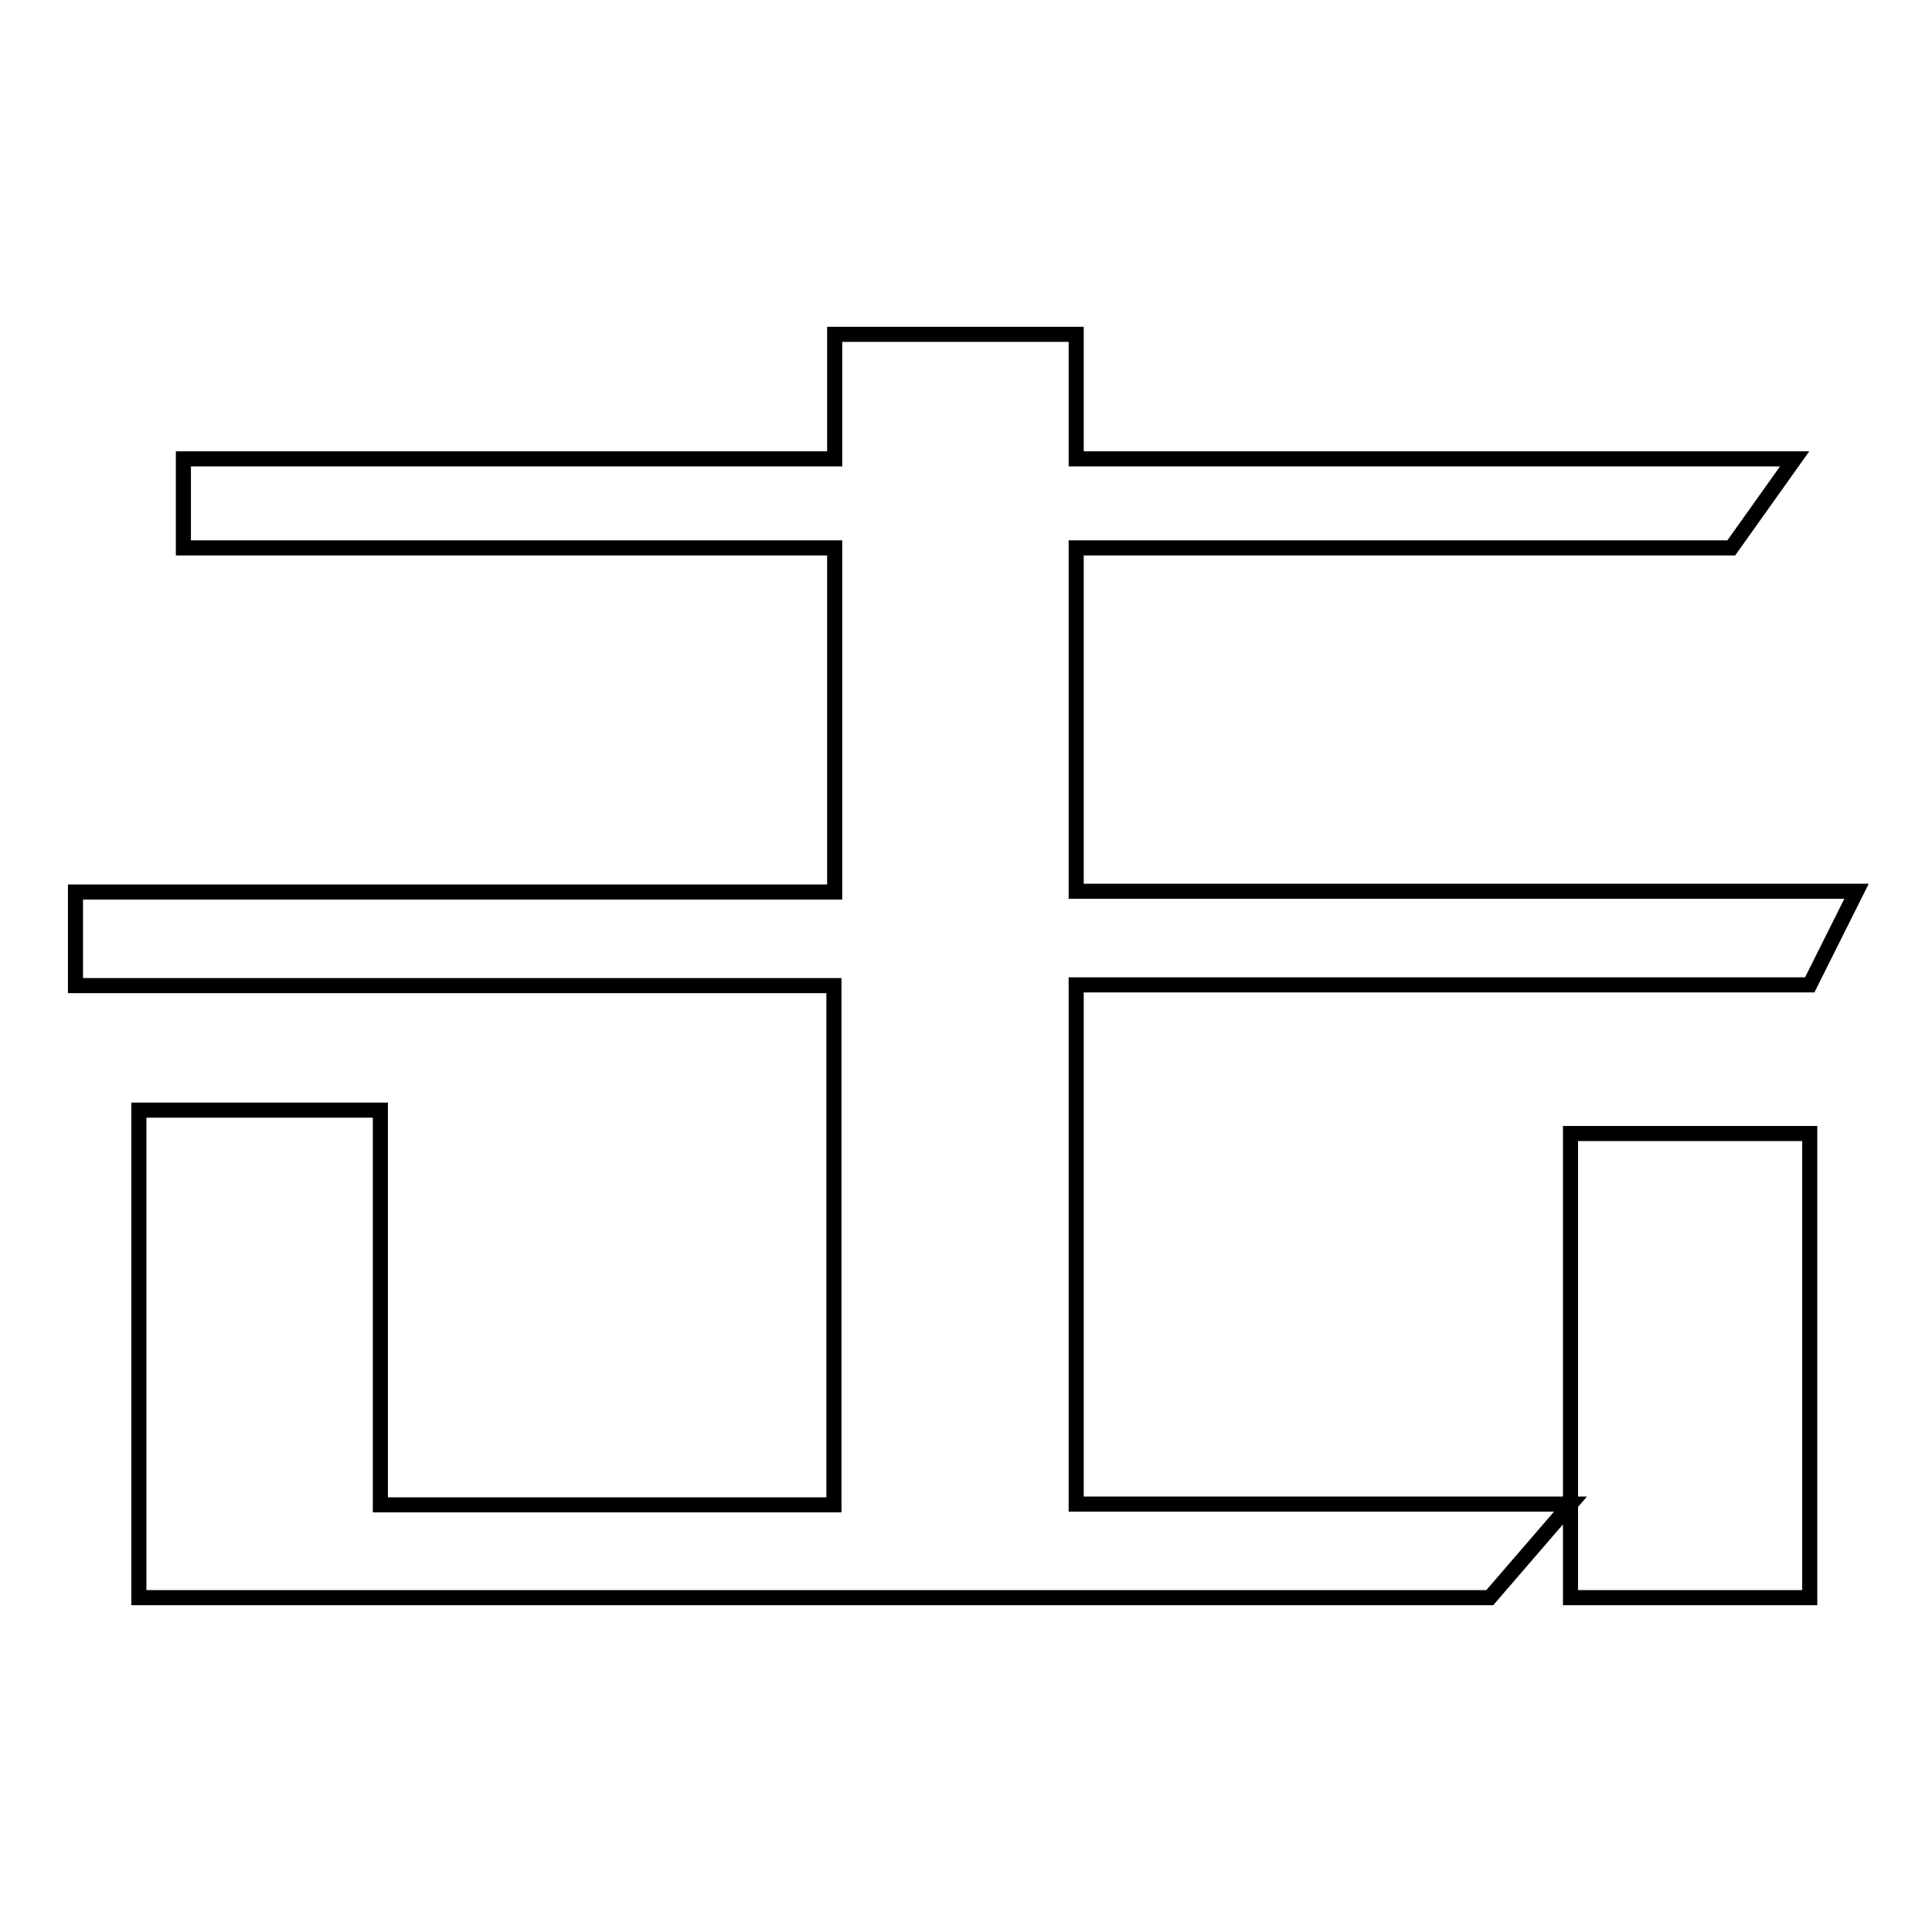 <?xml version="1.0" encoding="utf-8"?>
<!-- Svg Vector Icons : http://www.onlinewebfonts.com/icon -->
<!DOCTYPE svg PUBLIC "-//W3C//DTD SVG 1.1//EN" "http://www.w3.org/Graphics/SVG/1.1/DTD/svg11.dtd">
<svg version="1.1" xmlns="http://www.w3.org/2000/svg" xmlns:xlink="http://www.w3.org/1999/xlink" x="0px" y="0px" viewBox="0 0 256 256" enable-background="new 0 0 256 256" xml:space="preserve">
<g><g><path stroke-width="2" fill-opacity="0" stroke="#000000"  d="M142.6,60.8h95.2l-8.4,11.8h-86.8v45.5H246l-6.2,12.4h-97.2v68.8h65.5l-10.7,12.4h-179v-64.6h32v52.3h60.1v-68.8H10v-12.4h100.6V72.6H24.3V60.8h86.3V44.3h32V60.8z M239.8,150.2v61.5h-31.7v-61.5H239.8z"/></g></g>
</svg>